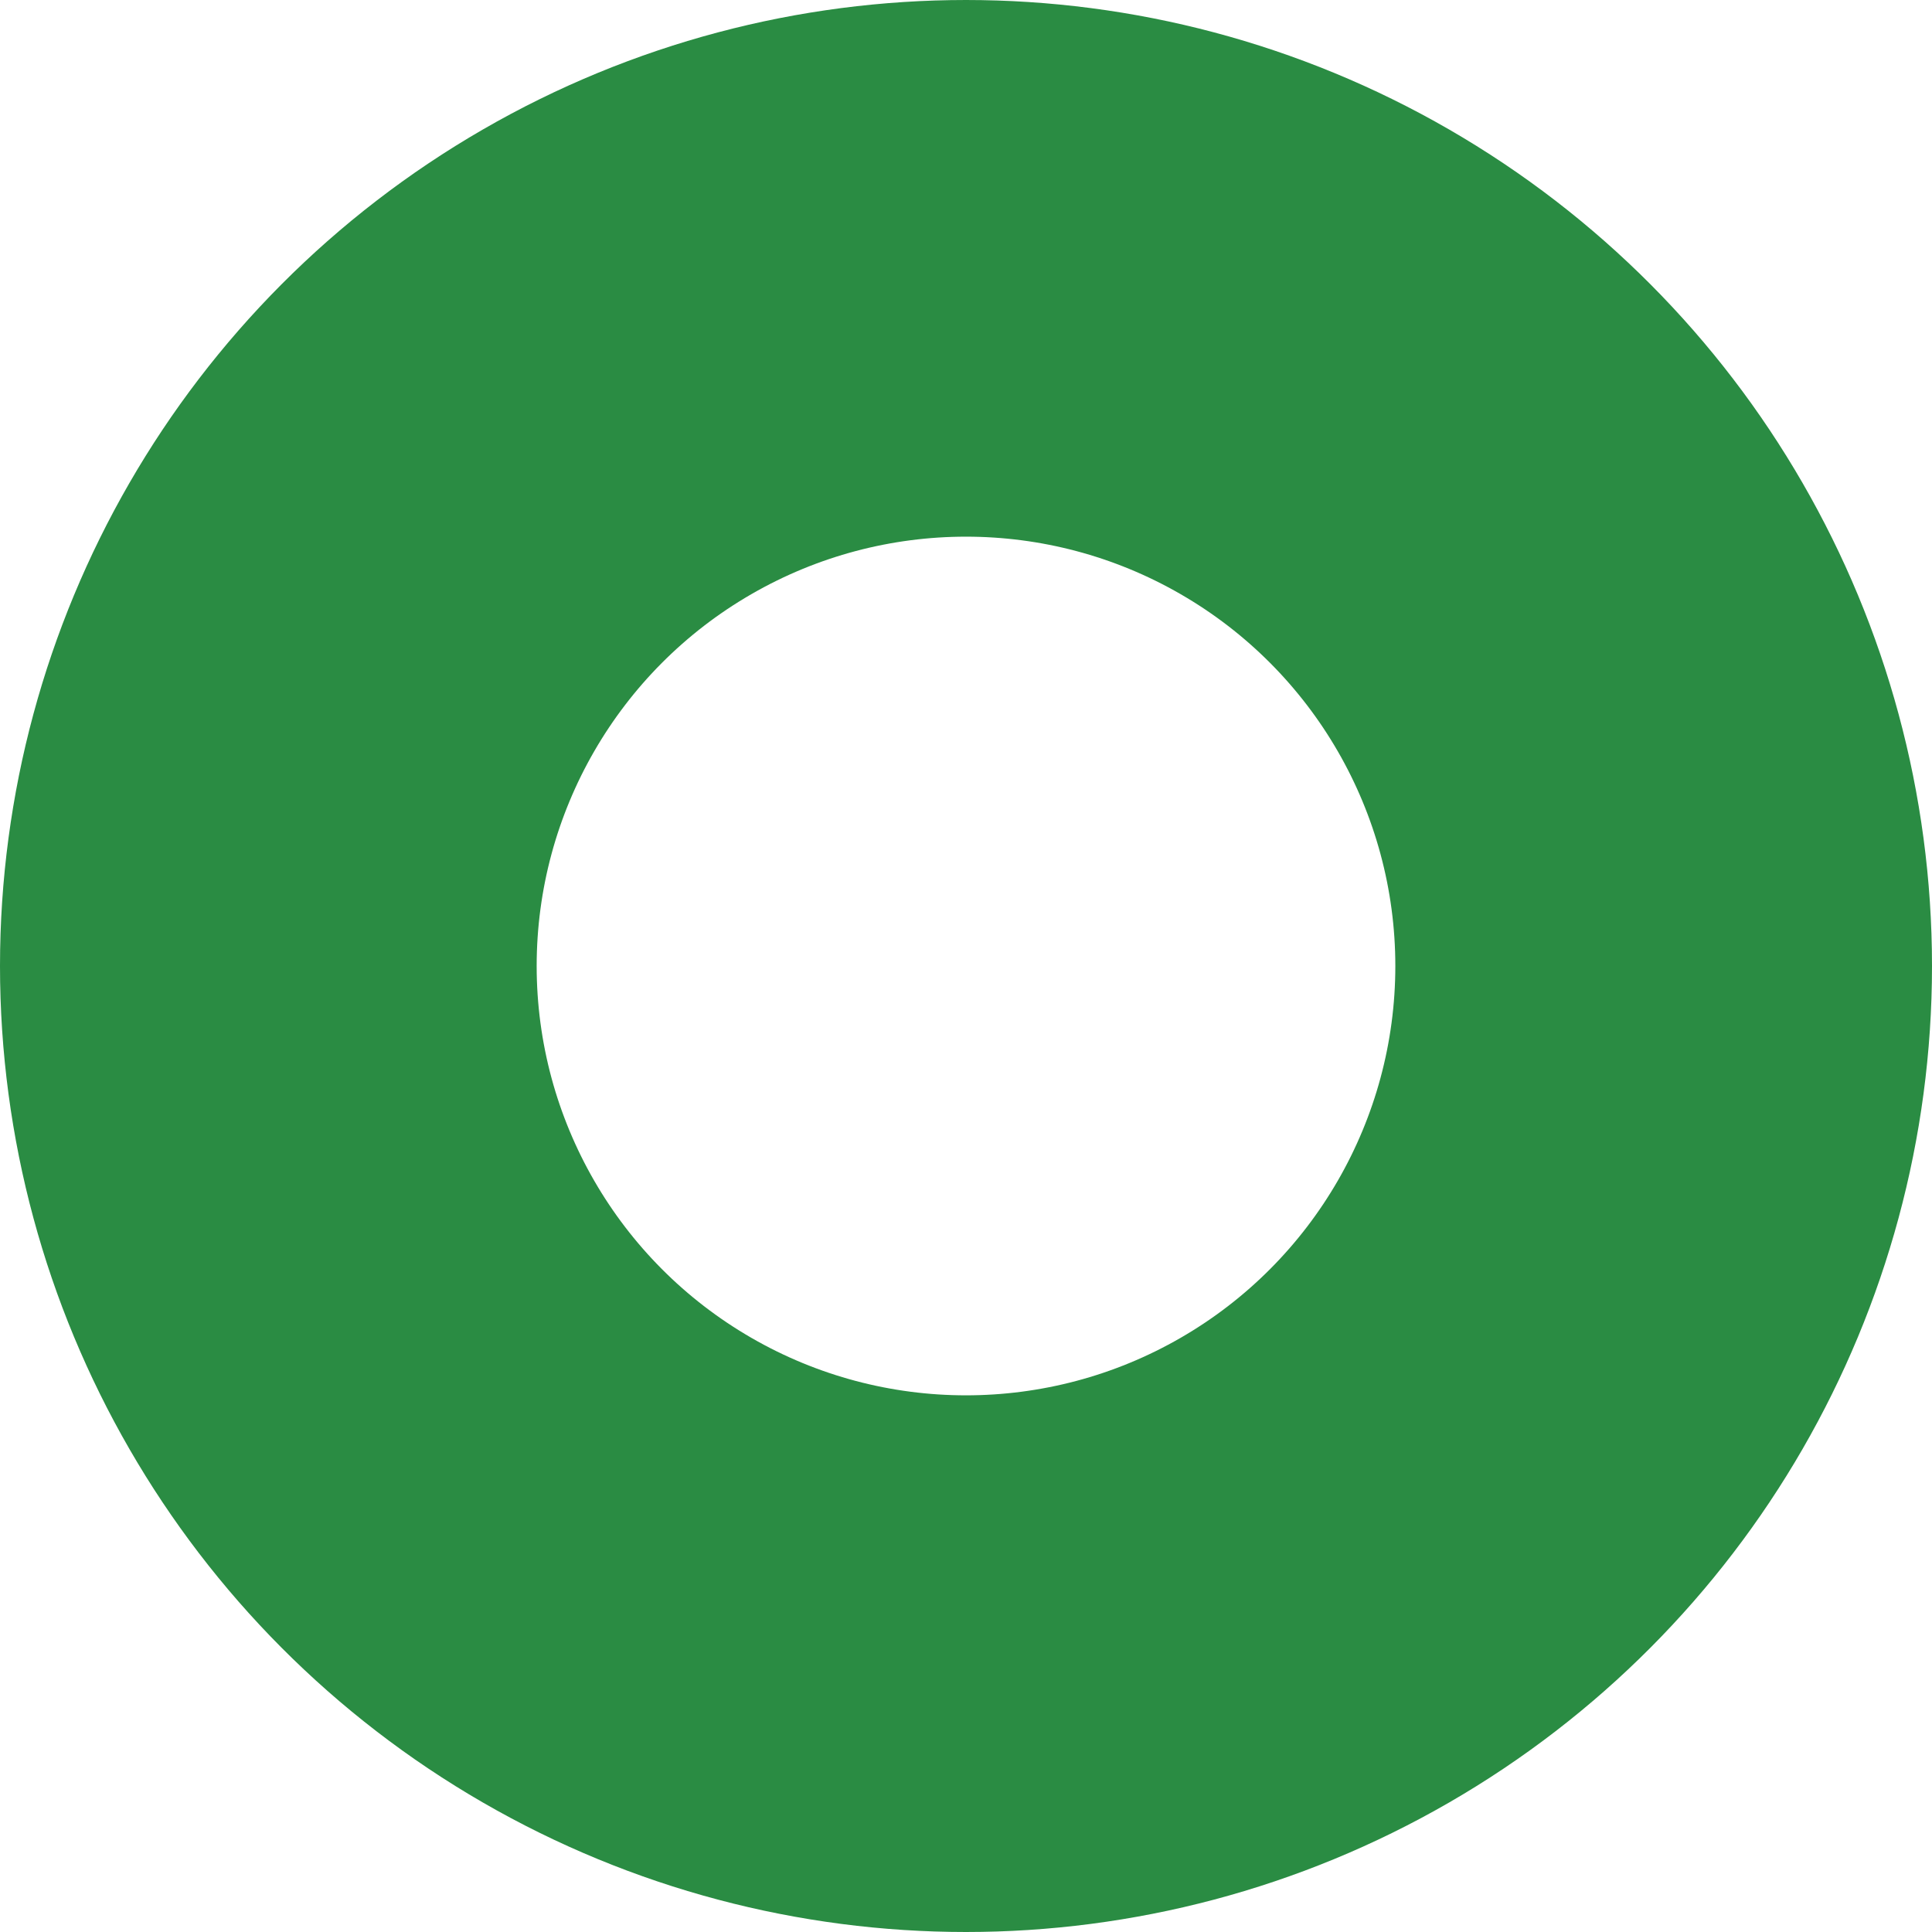 <svg xmlns="http://www.w3.org/2000/svg" width="18" height="18" viewBox="0 0 18 18">
  <defs>
    <style>
      .cls-1 {
        fill: none;
        stroke: #2a8c43;
        stroke-width: 5px;
      }
    </style>
  </defs>
  <circle id="楕円形_5" data-name="楕円形 5" class="cls-1" cx="9" cy="9" r="6.5"/>
</svg>
